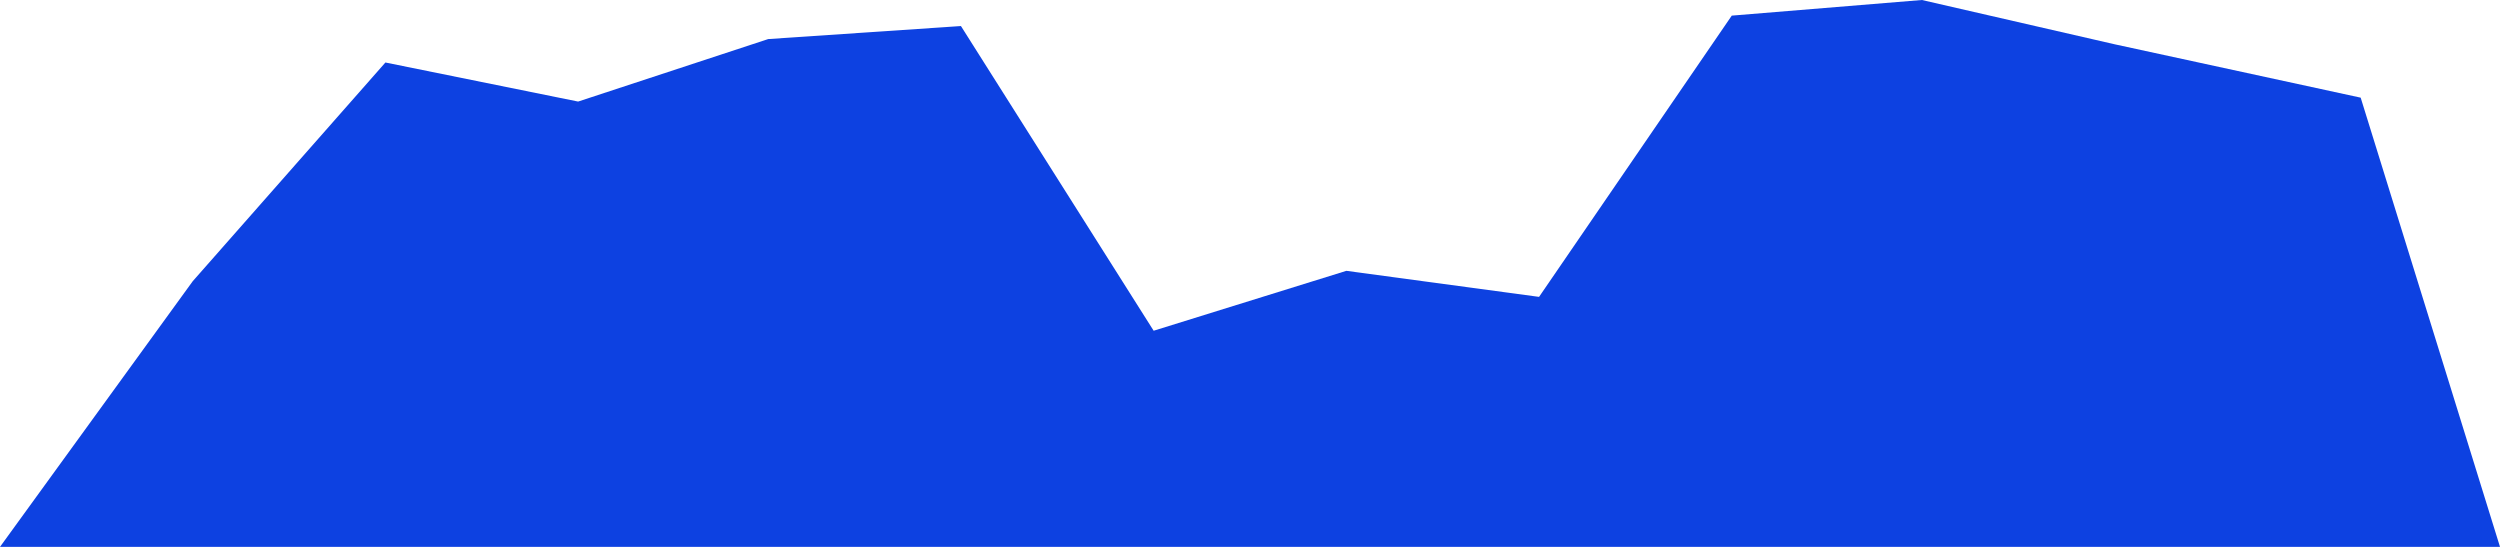 <?xml version="1.0" encoding="UTF-8"?> <svg xmlns="http://www.w3.org/2000/svg" width="960" height="210" viewBox="0 0 960 210" fill="none"><path d="M0 210L74 108L148 24L222 39L295 15L369 10L443 127L517 104L591 114L665 6L738 0L812 17L906.5 37.5L960 210H886H812H738H665H591H517H443H369H295H222H148H74H0Z" fill="#0D41E1"></path></svg> 